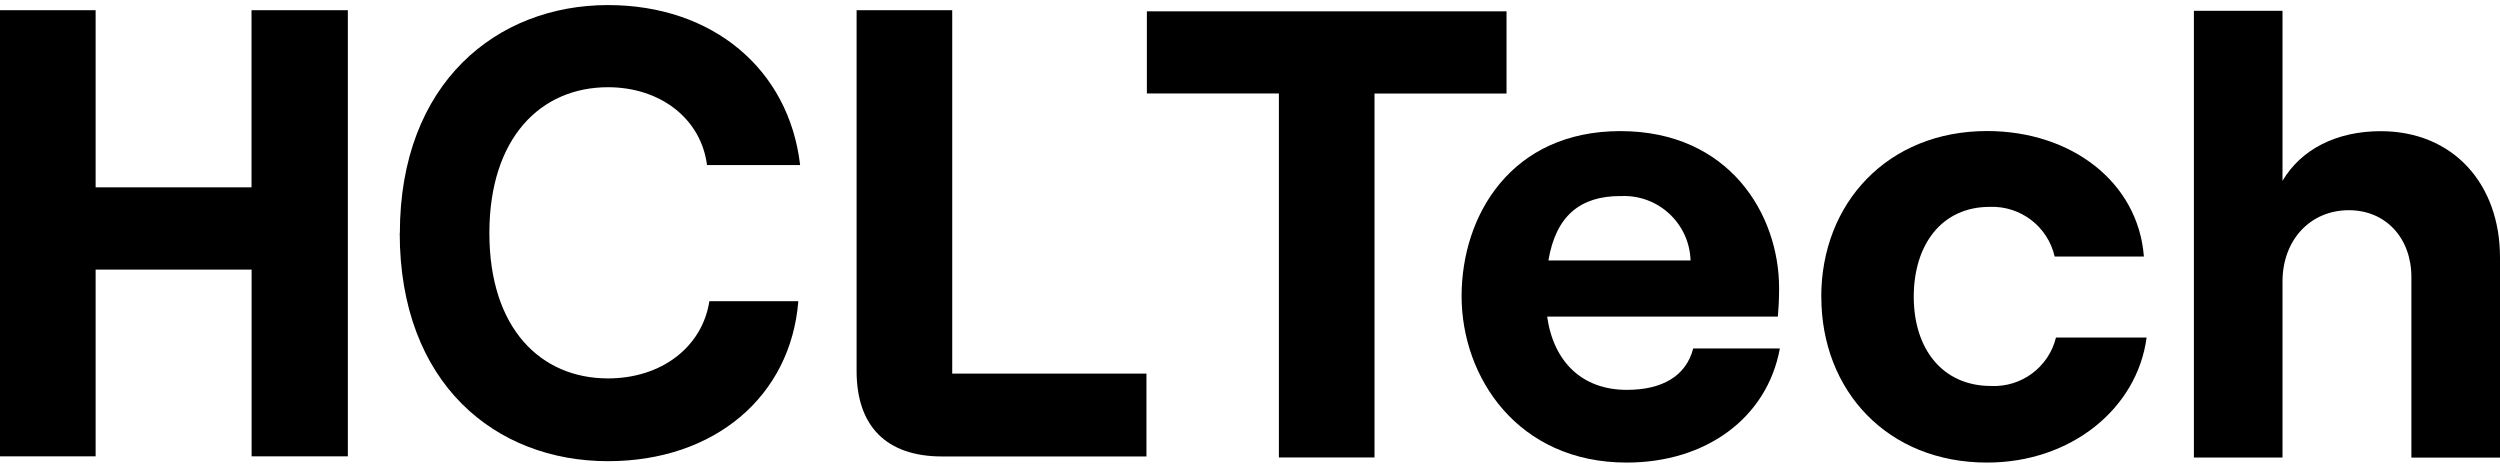 <?xml version="1.0" encoding="UTF-8"?>
<svg id="Layer_1" data-name="Layer 1" xmlns="http://www.w3.org/2000/svg" viewBox="0 0 360 67.21">
  <path id="Path_17859" data-name="Path 17859" d="M50.09,1.47v64.24h-13.86v-26.89H13.77v26.89H0V1.47h13.77v25.51h22.45V1.47h13.86Z"/>
  <path id="Path_17860" data-name="Path 17860" d="M57.58,33.58C57.58,11.91,71.57.73,87.55.73c15.03,0,26.05,9.18,27.67,23.04h-13.41c-.86-6.71-6.75-11.21-14.26-11.21-9.65,0-17.08,7.24-17.08,21.01s7.43,20.92,17.08,20.92c7.69,0,13.57-4.5,14.6-11.12h12.81c-1.1,13.77-12.13,23.04-27.41,23.04-16.22,0-29.99-11.18-29.99-32.85h0Z"/>
  <path id="Path_17861" data-name="Path 17861" d="M184.16,13.46h-19.01V1.63h51.79v11.84h-19.01v52.4h-13.77V13.46Z"/>
  <path id="Path_17862" data-name="Path 17862" d="M256.3,50.18c-1.84,10.01-10.64,16.43-22.05,16.43-15.71,0-23.78-12.31-23.78-23.96s7.15-23.77,22.86-23.77,22.86,12.02,22.86,22.59c0,1.76-.09,3.13-.18,4.12h-33.22c.92,6.52,5.04,10.55,11.47,10.55,5.15,0,8.55-2.02,9.56-5.96h12.47ZM222.97,37.51h20.47c-.16-5.29-4.58-9.44-9.87-9.28-.08,0-.15,0-.23,0-5.78,0-9.29,2.84-10.37,9.28h0Z"/>
  <path id="Path_17863" data-name="Path 17863" d="M262.26,42.74c0-13.48,9.56-23.87,23.87-23.87,12.13,0,21.76,7.34,22.59,18.07h-12.85c-.99-4.33-4.93-7.33-9.36-7.15-6.89,0-10.93,5.42-10.93,12.94s4.14,12.85,11.12,12.85c4.39.21,8.31-2.71,9.36-6.97h13.05c-1.37,10.28-10.94,18-22.95,18-14.35.02-23.89-10.35-23.89-23.85h0Z"/>
  <path id="Path_17864" data-name="Path 17864" d="M315.92,1.56h12.76v24.48c2.65-4.5,7.72-7.15,14.15-7.15,10.37,0,17.17,7.54,17.17,18.18v28.82h-12.76v-25.99c0-5.6-3.67-9.63-9-9.63-5.6,0-9.56,4.32-9.56,10.28v25.33h-12.76V1.56Z"/>
  <path id="Path_17865" data-name="Path 17865" d="M137.12,53.78V1.47h-13.77v51.95c0,7.99,4.32,12.31,12.31,12.31h29.43v-11.93h-27.97v-.02Z"/>
</svg>